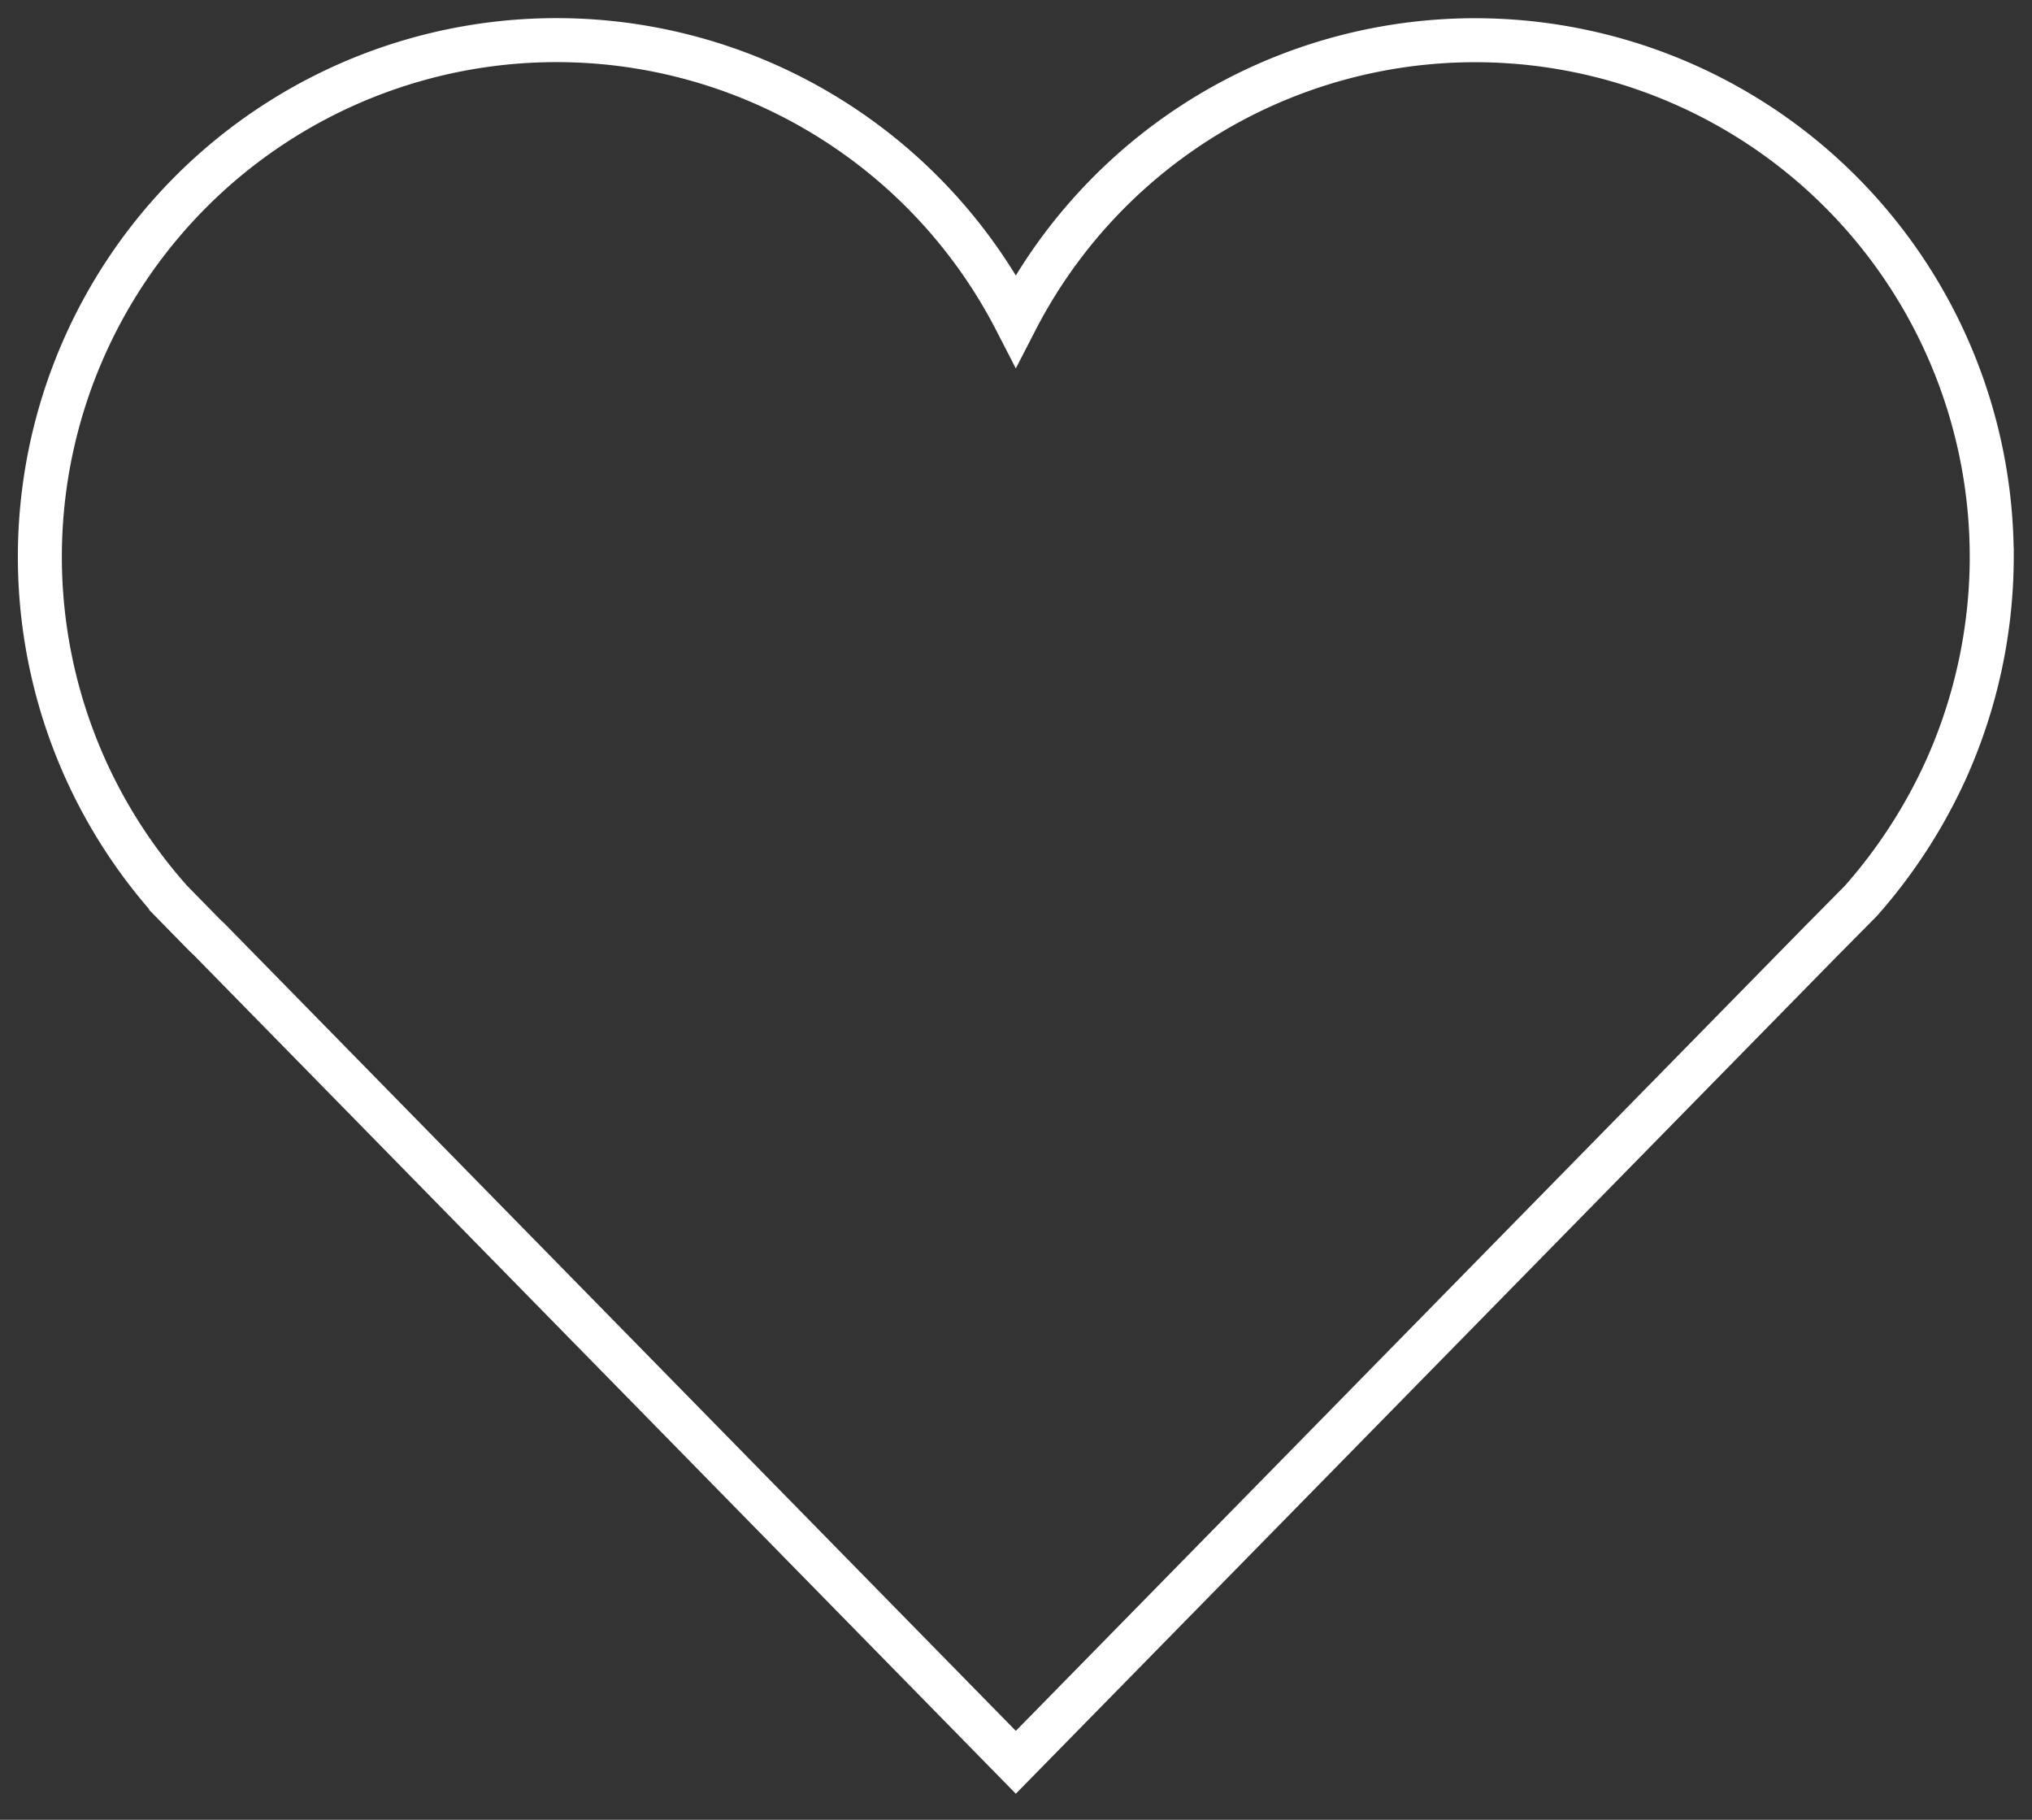 <svg id="family-icon" xmlns="http://www.w3.org/2000/svg" xmlns:xlink="http://www.w3.org/1999/xlink" width="69.282" height="62.042" viewBox="0 0 69.282 62.042">
  <rect x="0" y="0" width="69.282" height="62.042" fill="#333333" stroke="none"/>
  <defs>
    <clipPath id="clip-path">
      <rect id="Rectangle_3230" data-name="Rectangle 3230" width="69.282" height="62.041" fill="none"/>
    </clipPath>
  </defs>
  <g id="Group_1107" data-name="Group 1107" transform="translate(0 0)" clip-path="url(#clip-path)">
    <path id="Path_533" data-name="Path 533" d="M67.288,18.359a17.746,17.746,0,0,1-1.526,7.18,17.982,17.982,0,0,1-2.938,4.555l-1.167,1.18-.139.139L34.013,59.46,6.518,31.412l-.148-.139-1.156-1.18A17.614,17.614,0,1,1,34.013,10.3a17.614,17.614,0,0,1,33.274,8.058Z" transform="translate(0.622 0.622)" fill="none" stroke="#fff" stroke-miterlimit="10" stroke-width="1.5"/>
  </g>
</svg>
